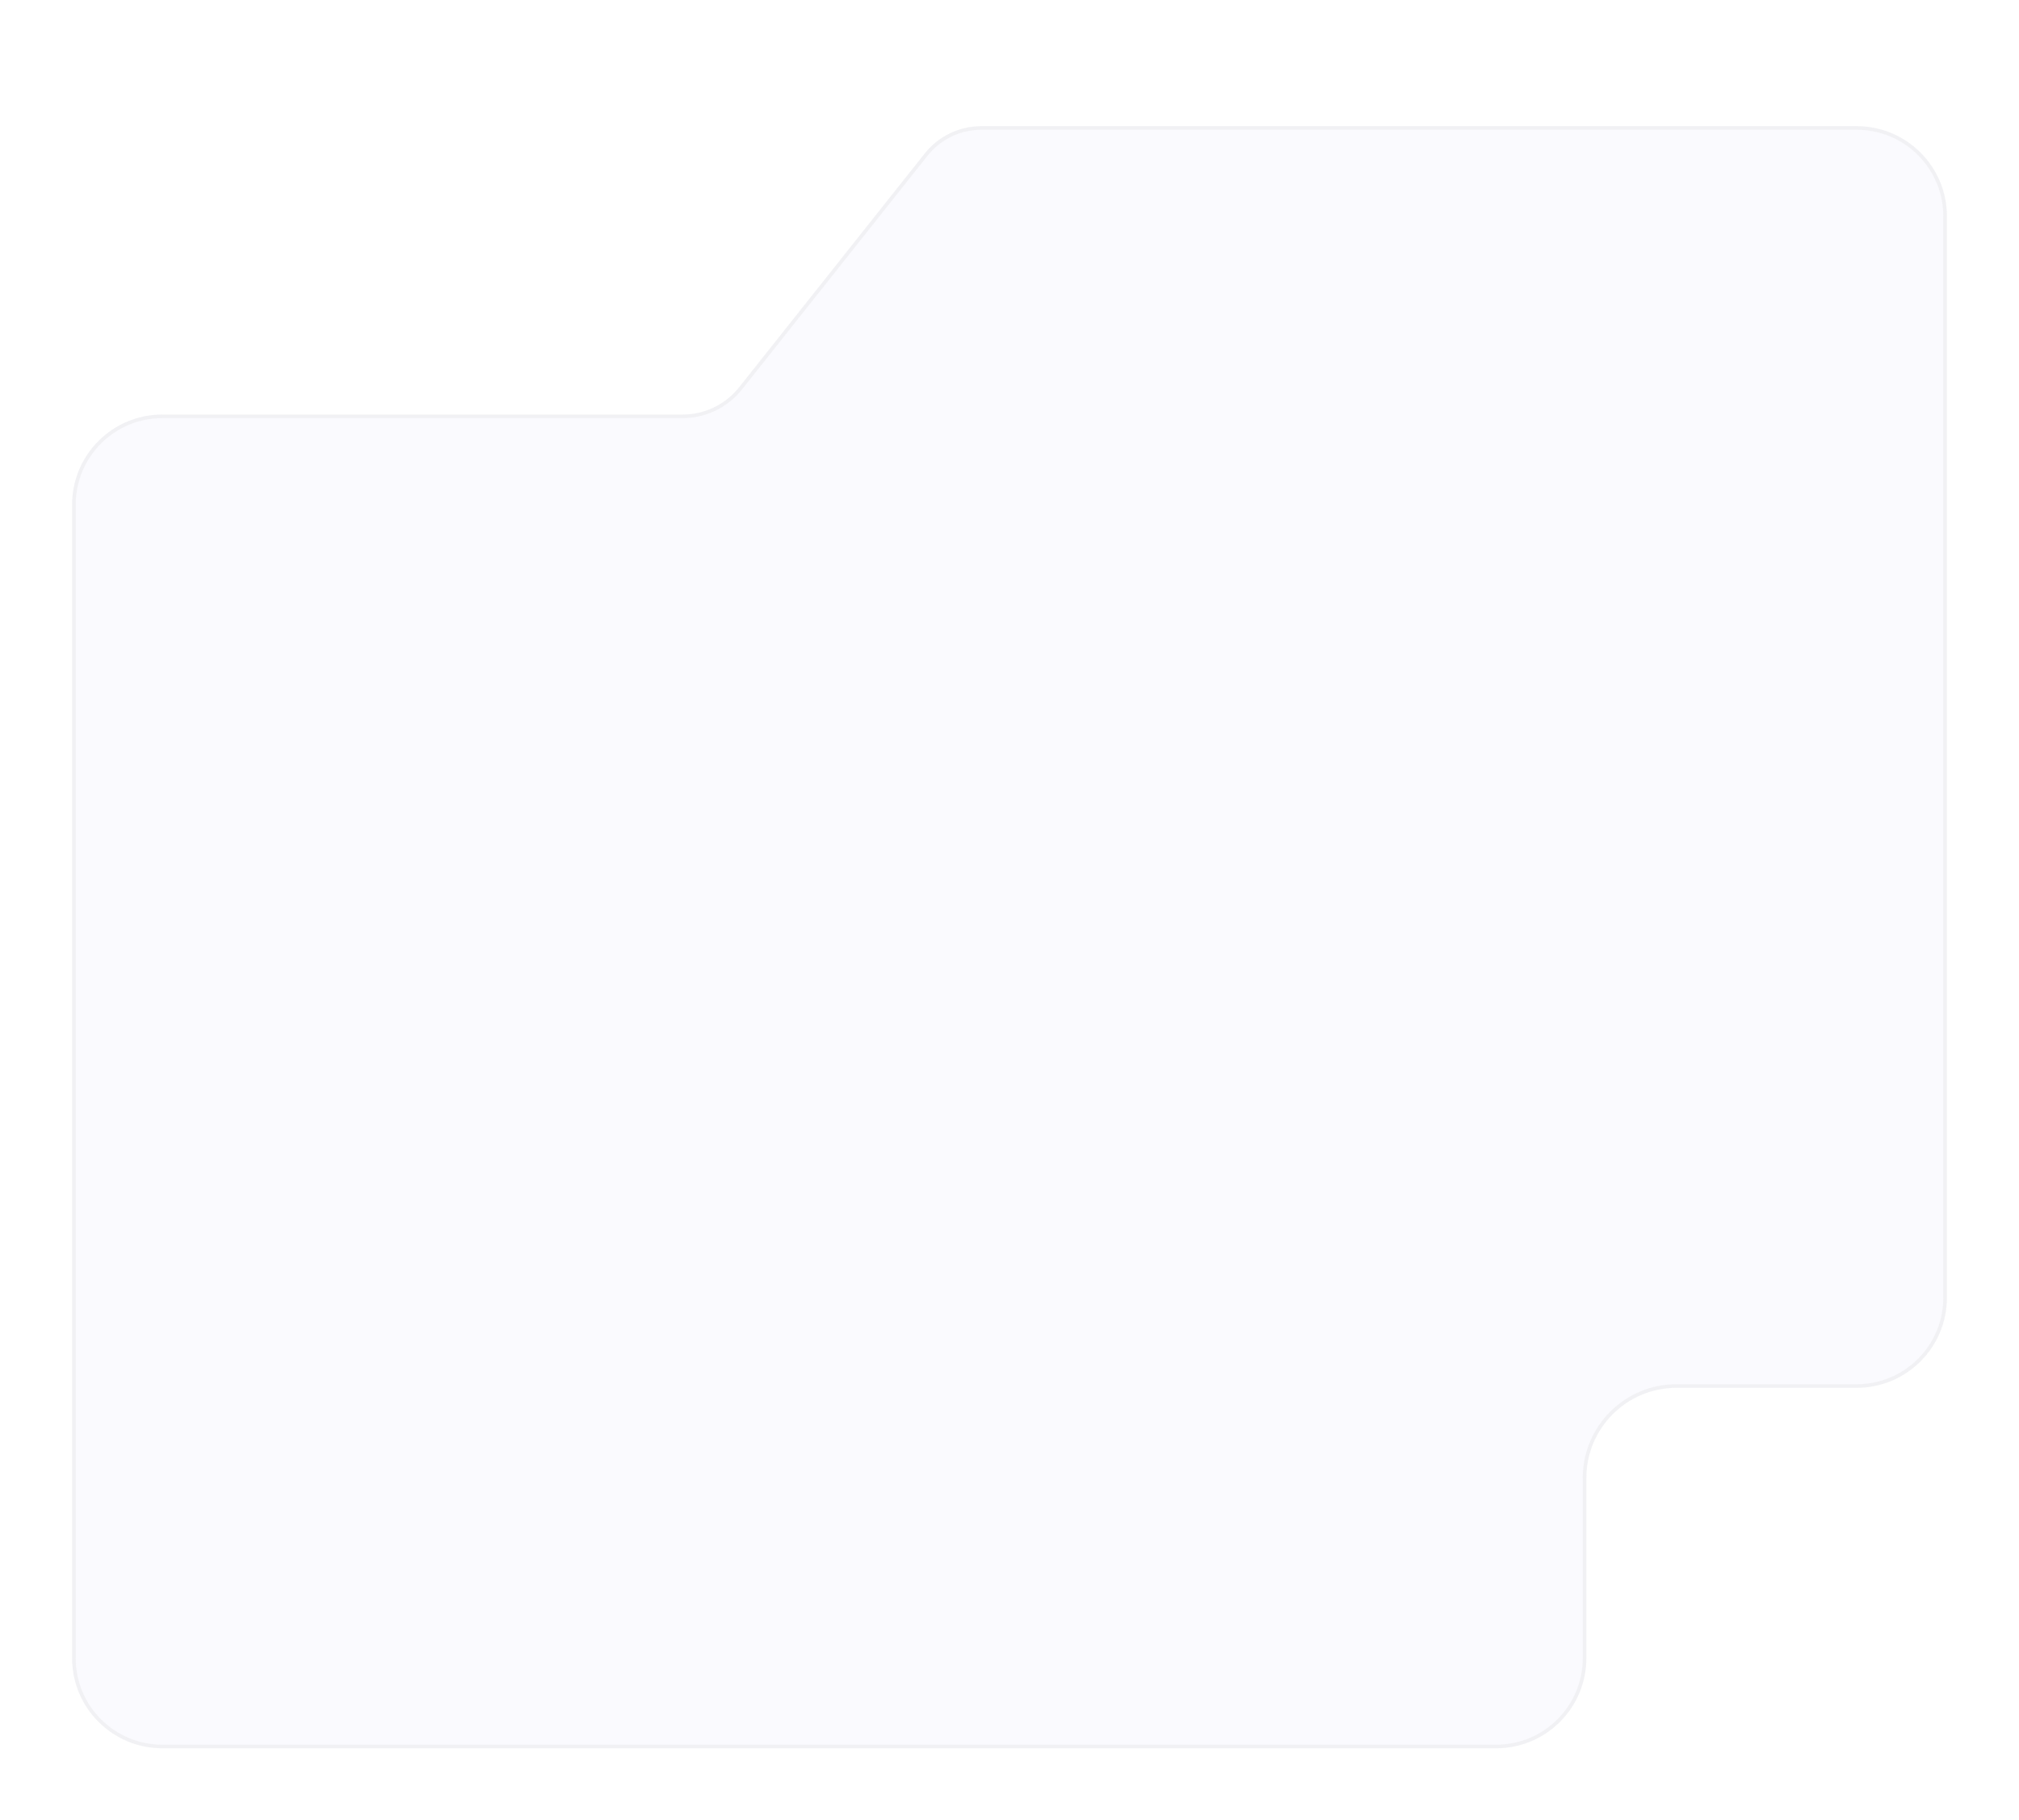<?xml version="1.0" encoding="UTF-8"?> <svg xmlns="http://www.w3.org/2000/svg" width="560" height="505" viewBox="0 0 560 505" fill="none"><g filter="url(#filter0_d_2_74)"><path d="M20 105C20 91.193 31.193 80 45 80H189.34C195.443 80 201.211 77.214 205.005 72.434L256.495 7.566C260.289 2.786 266.057 0 272.16 0H515C528.807 0 540 11.193 540 25V325C540 338.807 528.807 350 515 350H465C451.193 350 440 361.193 440 375V425C440 438.807 428.807 450 415 450H45C31.193 450 20 438.807 20 425V105Z" fill="#FAFAFE"></path><path d="M272.159 0.5H515C528.531 0.5 539.5 11.469 539.5 25V325C539.5 338.531 528.531 349.5 515 349.5H465C450.917 349.5 439.5 360.917 439.5 375V425C439.5 438.531 428.531 449.5 415 449.5H45C31.469 449.5 20.5 438.531 20.5 425V105C20.5 91.469 31.469 80.5 45 80.5H189.341C195.4 80.5 201.138 77.82 205.026 73.198L205.397 72.745L256.886 7.877C260.585 3.217 266.209 0.5 272.159 0.5Z" stroke="#D9D9D9" stroke-opacity="0.25"></path></g><defs><filter id="filter0_d_2_74" x="0" y="0" width="560" height="505" filterUnits="userSpaceOnUse" color-interpolation-filters="sRGB"><feFlood flood-opacity="0" result="BackgroundImageFix"></feFlood><feColorMatrix in="SourceAlpha" type="matrix" values="0 0 0 0 0 0 0 0 0 0 0 0 0 0 0 0 0 0 127 0" result="hardAlpha"></feColorMatrix><feMorphology radius="30" operator="erode" in="SourceAlpha" result="effect1_dropShadow_2_74"></feMorphology><feOffset dy="35"></feOffset><feGaussianBlur stdDeviation="25"></feGaussianBlur><feComposite in2="hardAlpha" operator="out"></feComposite><feColorMatrix type="matrix" values="0 0 0 0 0 0 0 0 0 0 0 0 0 0 0 0 0 0 0.03 0"></feColorMatrix><feBlend mode="normal" in2="BackgroundImageFix" result="effect1_dropShadow_2_74"></feBlend><feBlend mode="normal" in="SourceGraphic" in2="effect1_dropShadow_2_74" result="shape"></feBlend></filter></defs></svg> 